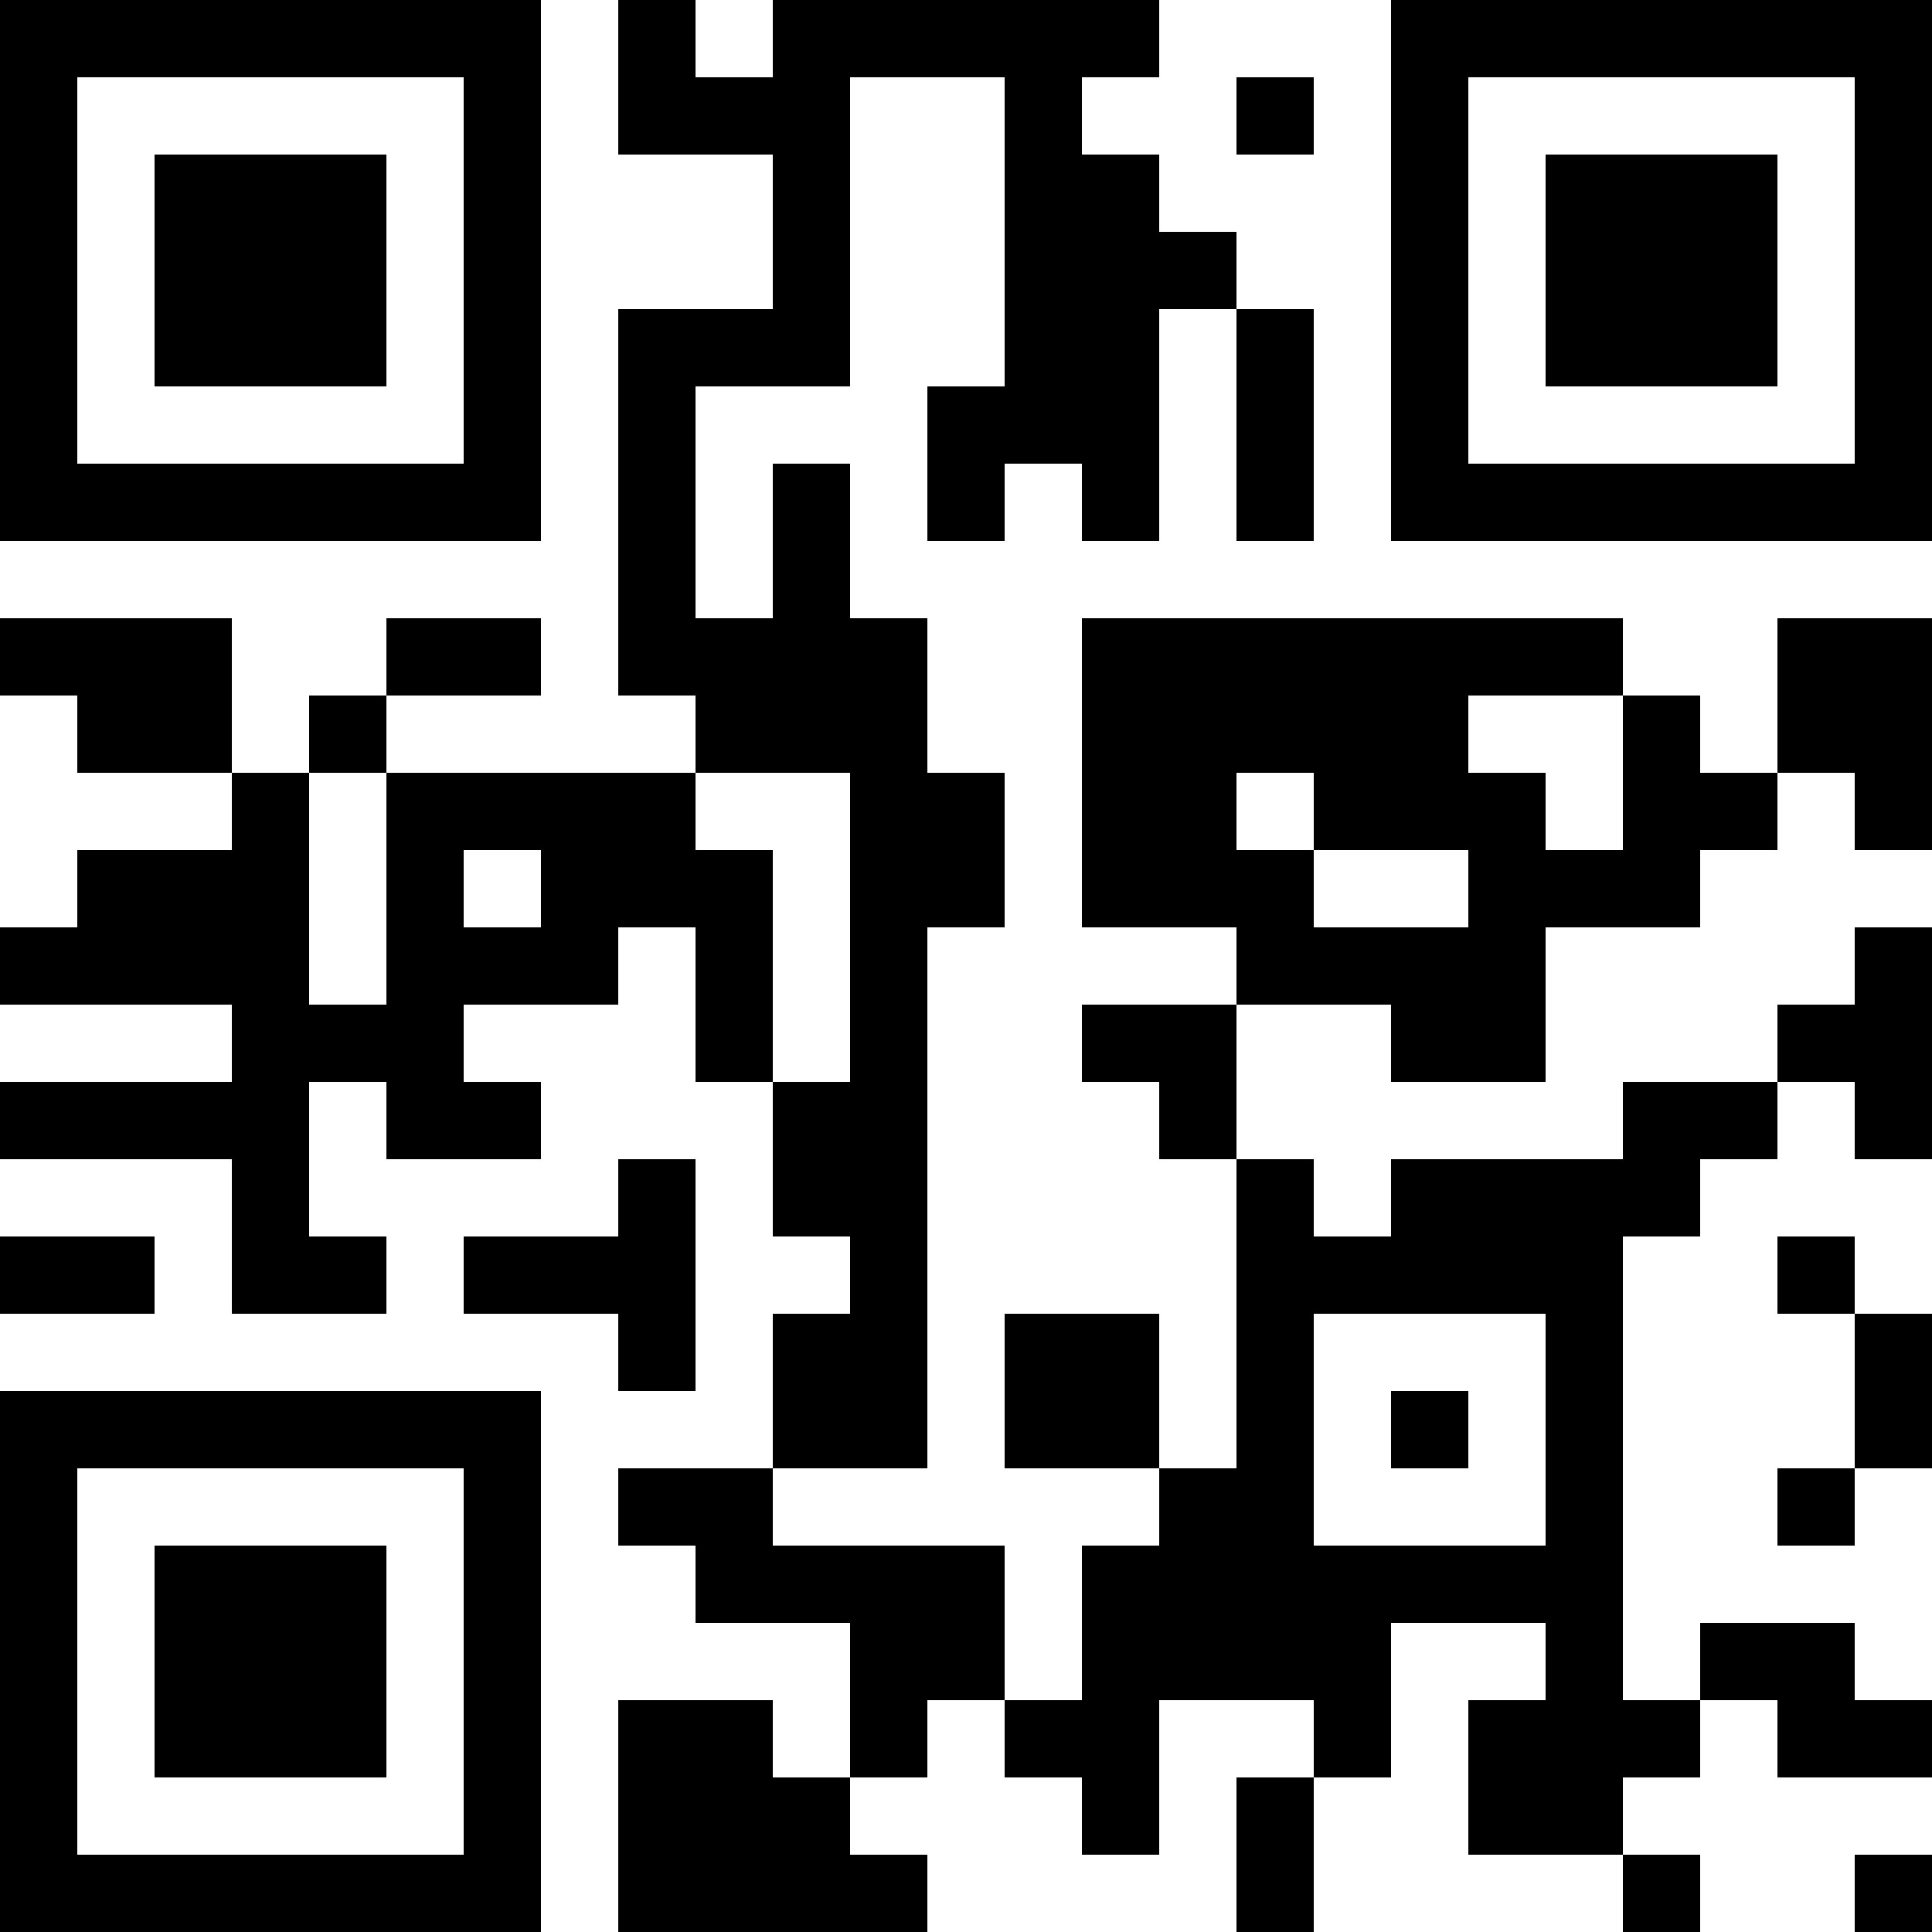 <?xml version="1.0" encoding="UTF-8"?>
<svg xmlns="http://www.w3.org/2000/svg" version="1.1" width="1000" height="1000" viewBox="0 0 1000 1000"><rect x="0" y="0" width="1000" height="1000" fill="#ffffff"/><g transform="scale(40)"><g transform="translate(0,0)"><path fill-rule="evenodd" d="M8 0L8 2L10 2L10 4L8 4L8 9L9 9L9 10L5 10L5 9L7 9L7 8L5 8L5 9L4 9L4 10L3 10L3 8L0 8L0 9L1 9L1 10L3 10L3 11L1 11L1 12L0 12L0 13L3 13L3 14L0 14L0 15L3 15L3 17L5 17L5 16L4 16L4 14L5 14L5 15L7 15L7 14L6 14L6 13L8 13L8 12L9 12L9 14L10 14L10 16L11 16L11 17L10 17L10 19L8 19L8 20L9 20L9 21L11 21L11 23L10 23L10 22L8 22L8 25L12 25L12 24L11 24L11 23L12 23L12 22L13 22L13 23L14 23L14 24L15 24L15 22L17 22L17 23L16 23L16 25L17 25L17 23L18 23L18 21L20 21L20 22L19 22L19 24L21 24L21 25L22 25L22 24L21 24L21 23L22 23L22 22L23 22L23 23L25 23L25 22L24 22L24 21L22 21L22 22L21 22L21 16L22 16L22 15L23 15L23 14L24 14L24 15L25 15L25 12L24 12L24 13L23 13L23 14L21 14L21 15L18 15L18 16L17 16L17 15L16 15L16 13L18 13L18 14L20 14L20 12L22 12L22 11L23 11L23 10L24 10L24 11L25 11L25 8L23 8L23 10L22 10L22 9L21 9L21 8L14 8L14 12L16 12L16 13L14 13L14 14L15 14L15 15L16 15L16 19L15 19L15 17L13 17L13 19L15 19L15 20L14 20L14 22L13 22L13 20L10 20L10 19L12 19L12 12L13 12L13 10L12 10L12 8L11 8L11 6L10 6L10 8L9 8L9 5L11 5L11 1L13 1L13 5L12 5L12 7L13 7L13 6L14 6L14 7L15 7L15 4L16 4L16 7L17 7L17 4L16 4L16 3L15 3L15 2L14 2L14 1L15 1L15 0L10 0L10 1L9 1L9 0ZM16 1L16 2L17 2L17 1ZM19 9L19 10L20 10L20 11L21 11L21 9ZM4 10L4 13L5 13L5 10ZM9 10L9 11L10 11L10 14L11 14L11 10ZM16 10L16 11L17 11L17 12L19 12L19 11L17 11L17 10ZM6 11L6 12L7 12L7 11ZM8 15L8 16L6 16L6 17L8 17L8 18L9 18L9 15ZM0 16L0 17L2 17L2 16ZM23 16L23 17L24 17L24 19L23 19L23 20L24 20L24 19L25 19L25 17L24 17L24 16ZM17 17L17 20L20 20L20 17ZM18 18L18 19L19 19L19 18ZM24 24L24 25L25 25L25 24ZM0 0L0 7L7 7L7 0ZM1 1L1 6L6 6L6 1ZM2 2L2 5L5 5L5 2ZM18 0L18 7L25 7L25 0ZM19 1L19 6L24 6L24 1ZM20 2L20 5L23 5L23 2ZM0 18L0 25L7 25L7 18ZM1 19L1 24L6 24L6 19ZM2 20L2 23L5 23L5 20Z" fill="#000000"/></g></g></svg>
